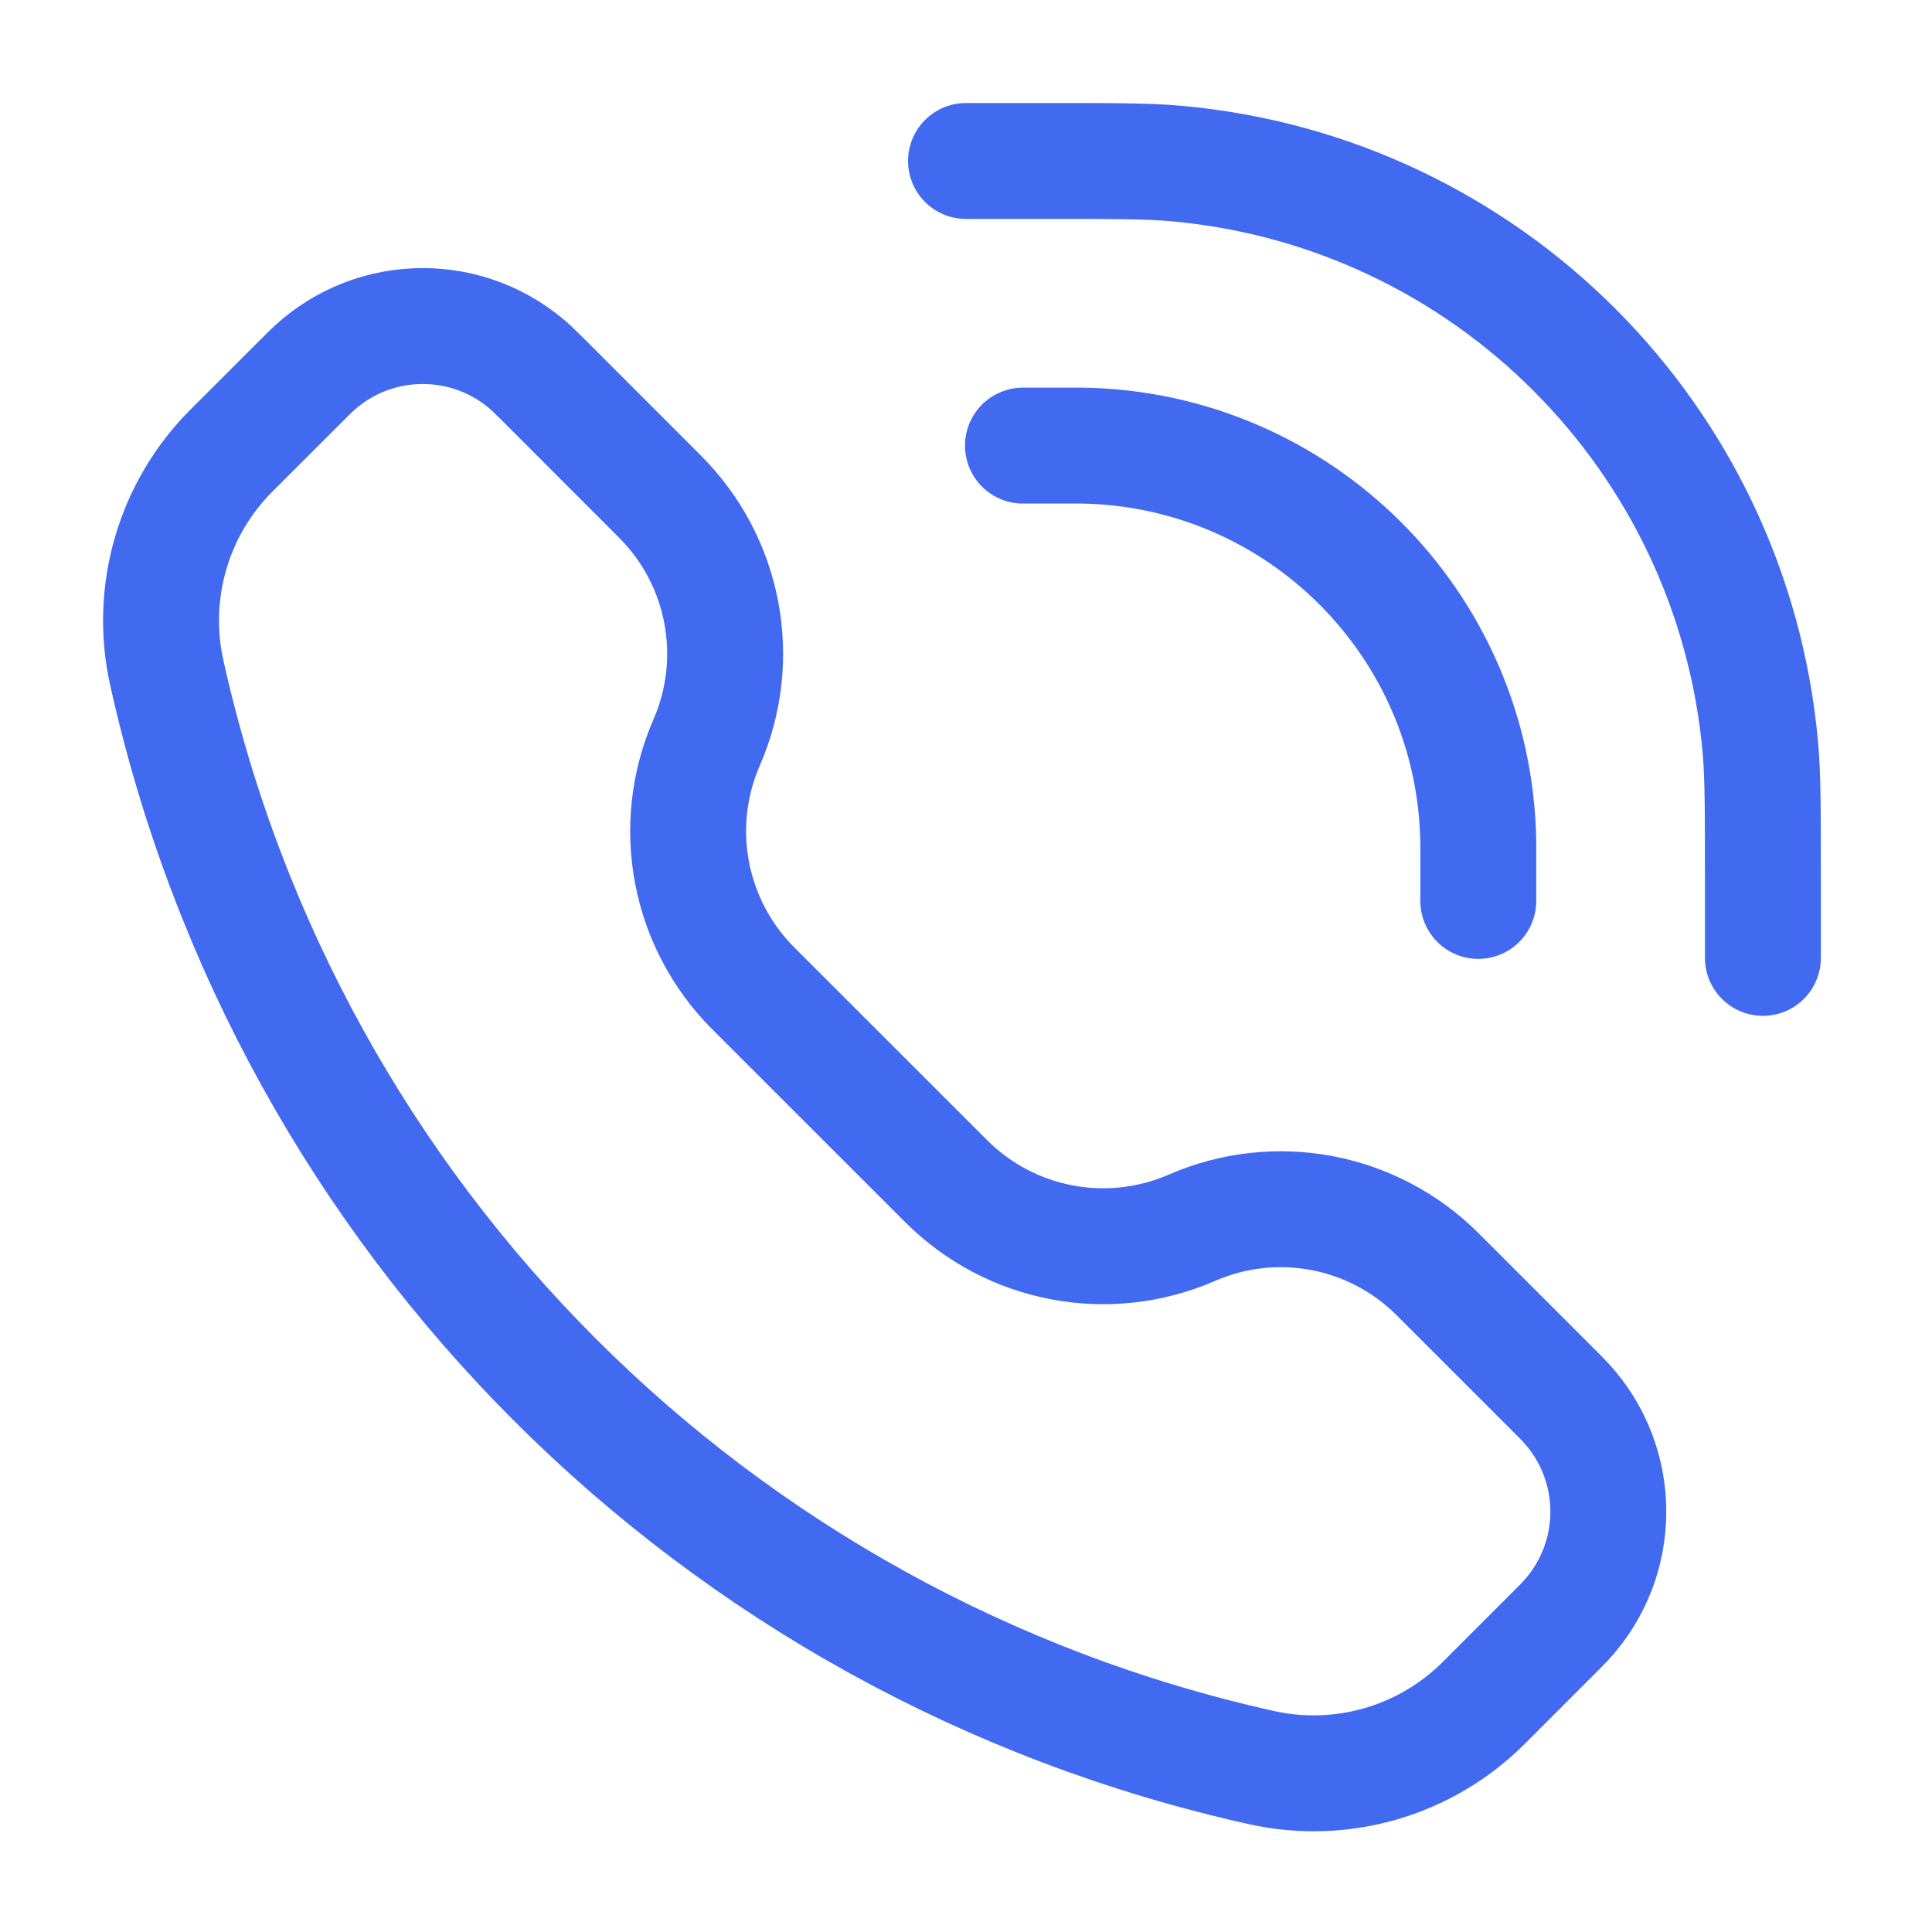 <?xml version="1.0" encoding="UTF-8"?> <svg xmlns="http://www.w3.org/2000/svg" width="25" height="25" viewBox="0 0 25 25" fill="none"> <path d="M19.129 11.658V11.069C19.129 10.981 19.129 10.937 19.129 10.9C19.088 8.081 16.814 5.807 13.995 5.766C13.958 5.766 13.914 5.766 13.826 5.766H13.237M22.812 12.395V11.364C22.812 10.484 22.812 10.044 22.779 9.673C22.419 5.658 19.237 2.476 15.222 2.116C14.851 2.083 14.411 2.083 13.531 2.083L12.5 2.083M9.144 9.607C8.672 10.691 8.911 11.952 9.746 12.788L12.243 15.284C13.078 16.12 14.34 16.359 15.423 15.887C16.506 15.415 17.768 15.653 18.603 16.489L20.122 18.008C20.196 18.081 20.233 18.118 20.262 18.151C20.995 18.948 20.995 20.173 20.262 20.97C20.233 21.002 20.196 21.039 20.122 21.113L19.199 22.036C18.447 22.788 17.363 23.103 16.325 22.873C9.253 21.301 3.729 15.778 2.158 8.705C1.927 7.667 2.243 6.583 2.994 5.831L3.918 4.908C3.991 4.835 4.028 4.798 4.061 4.768C4.858 4.036 6.083 4.036 6.88 4.768C6.912 4.798 6.949 4.835 7.023 4.908L8.541 6.427C9.377 7.263 9.616 8.524 9.144 9.607Z" stroke="#416AF1" stroke-width="1.5" stroke-linecap="round"></path> </svg> 